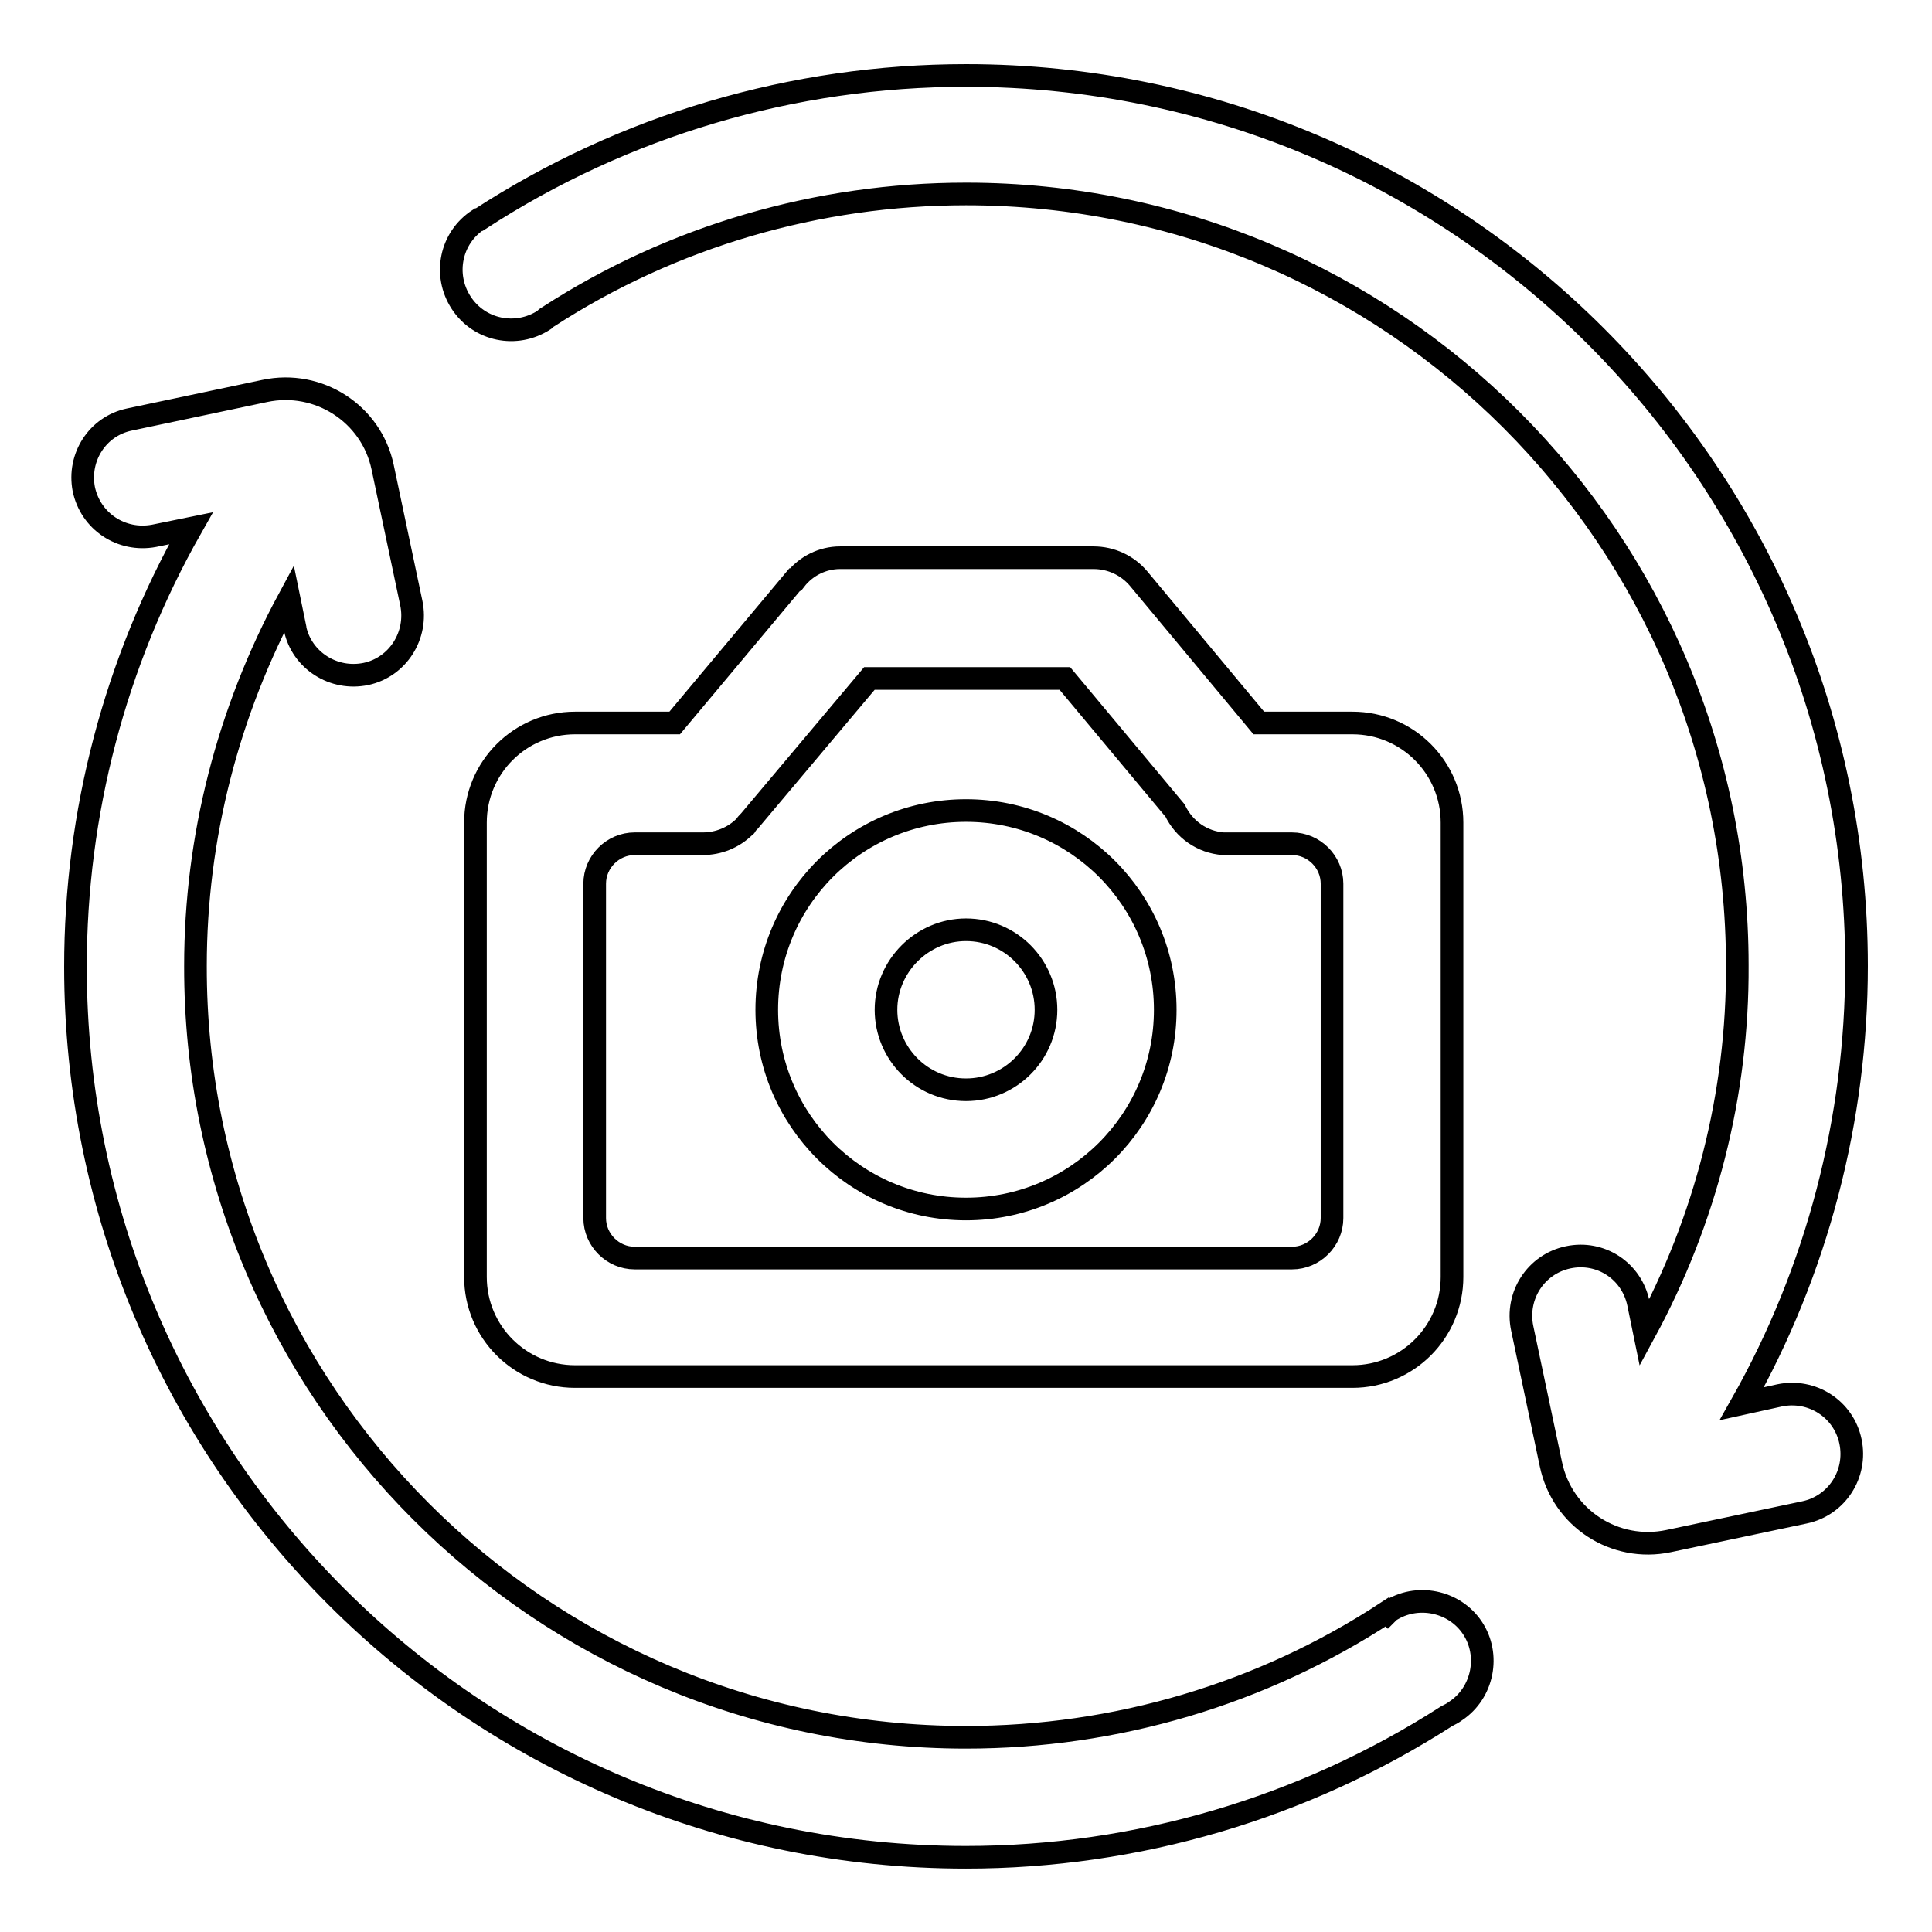<?xml version="1.0" encoding="utf-8"?>
<!-- Svg Vector Icons : http://www.onlinewebfonts.com/icon -->
<!DOCTYPE svg PUBLIC "-//W3C//DTD SVG 1.1//EN" "http://www.w3.org/Graphics/SVG/1.1/DTD/svg11.dtd">
<svg version="1.1" xmlns="http://www.w3.org/2000/svg" xmlns:xlink="http://www.w3.org/1999/xlink" x="0px" y="0px" viewBox="0 0 256 256" enable-background="new 0 0 256 256" xml:space="preserve">
<g> <path stroke-width="3" fill-opacity="0" stroke="#000000"  d="M230.8,186l5-1.1c4.3-0.9,8.5,1.8,9.4,6.1c0.9,4.3-1.8,8.5-6.1,9.4l-18,3.8c-7.1,1.5-14.1-3-15.6-10.2 l-3.8-18c-0.9-4.3,1.8-8.5,6.1-9.4c4.3-0.9,8.4,1.8,9.3,6.1l0.8,3.9c8.1-14.9,12.4-31.7,12.3-48.7c0-56.4-45.7-102.2-102.2-102.2 c-19.6,0-38.9,5.6-55.4,16.3c-0.2,0.1-0.3,0.2-0.5,0.4c-3.7,2.4-8.6,1.4-11-2.3c-2.4-3.7-1.4-8.6,2.3-11c0,0,0.1,0,0.1,0l0,0 C82.7,16.6,105.1,10,128,10c65.2,0,118,52.8,118,118C246,148.3,240.8,168.3,230.8,186z M144.9,73.9L144.9,73.9c2.3,0,4.5,1,6,2.8 l15.9,19.1h12.4c7.3,0,13.2,5.9,13.2,13.2l0,0v60.2c0,7.3-5.9,13.2-13.2,13.2h-103c-7.3,0-13.2-5.9-13.2-13.2V109 c0-7.3,5.9-13.2,13.2-13.2l0,0h13.2l15.9-19l0.1,0c1.4-1.8,3.6-2.9,5.9-2.9v0H144.9z M99.3,108.8c-0.1,0.1-0.1,0.1-0.2,0.2 c-0.1,0.1-0.2,0.2-0.3,0.4c0,0,0,0.1-0.1,0.1c-1.5,1.5-3.5,2.3-5.6,2.3h-9c-2.9,0-5.3,2.4-5.3,5.3v44.3c0,2.9,2.4,5.3,5.3,5.3h87.1 c2.9,0,5.3-2.4,5.3-5.3v-44.3c0-2.9-2.4-5.3-5.3-5.3h-8.7v0c-0.1,0-0.2,0-0.3,0c0,0-0.1,0-0.1,0c-2.8-0.2-5.2-1.9-6.4-4.4 l-14.6-17.5h-25.9L99.3,108.8z M154.4,133.8c0,14.6-11.8,26.4-26.4,26.4c-14.6,0-26.4-11.8-26.4-26.4c0-14.6,11.8-26.4,26.4-26.4 C142.6,107.4,154.4,119.2,154.4,133.8L154.4,133.8z M117.4,133.8c0,5.8,4.7,10.6,10.6,10.6c5.8,0,10.6-4.7,10.6-10.6 c0-5.8-4.7-10.6-10.6-10.6C122.2,123.2,117.4,128,117.4,133.8z M128,230.2c19.8,0,39.2-5.7,55.8-16.6l0.1,0.1 c0.1-0.1,0.1-0.1,0.2-0.2c3.6-2.4,8.6-1.4,11,2.2c2.4,3.6,1.4,8.6-2.2,11c-0.4,0.3-0.8,0.5-1.2,0.7c-19,12.2-41.1,18.7-63.7,18.7 c-65.2,0-118-52.8-118-118c0-20.3,5.2-40.3,15.3-58.1l-4.9,1c-4.3,0.8-8.4-1.9-9.3-6.2c-0.8-4.2,1.8-8.3,6-9.2l18-3.8 c7.1-1.5,14.1,3,15.6,10.1l3.8,18c0.9,4.3-1.8,8.5-6,9.4c-4.3,0.9-8.5-1.8-9.4-6c0,0,0,0,0-0.1l-0.8-3.9 c-8.1,15-12.4,31.7-12.4,48.7C25.8,184.4,71.6,230.2,128,230.2z"/></g>
</svg>